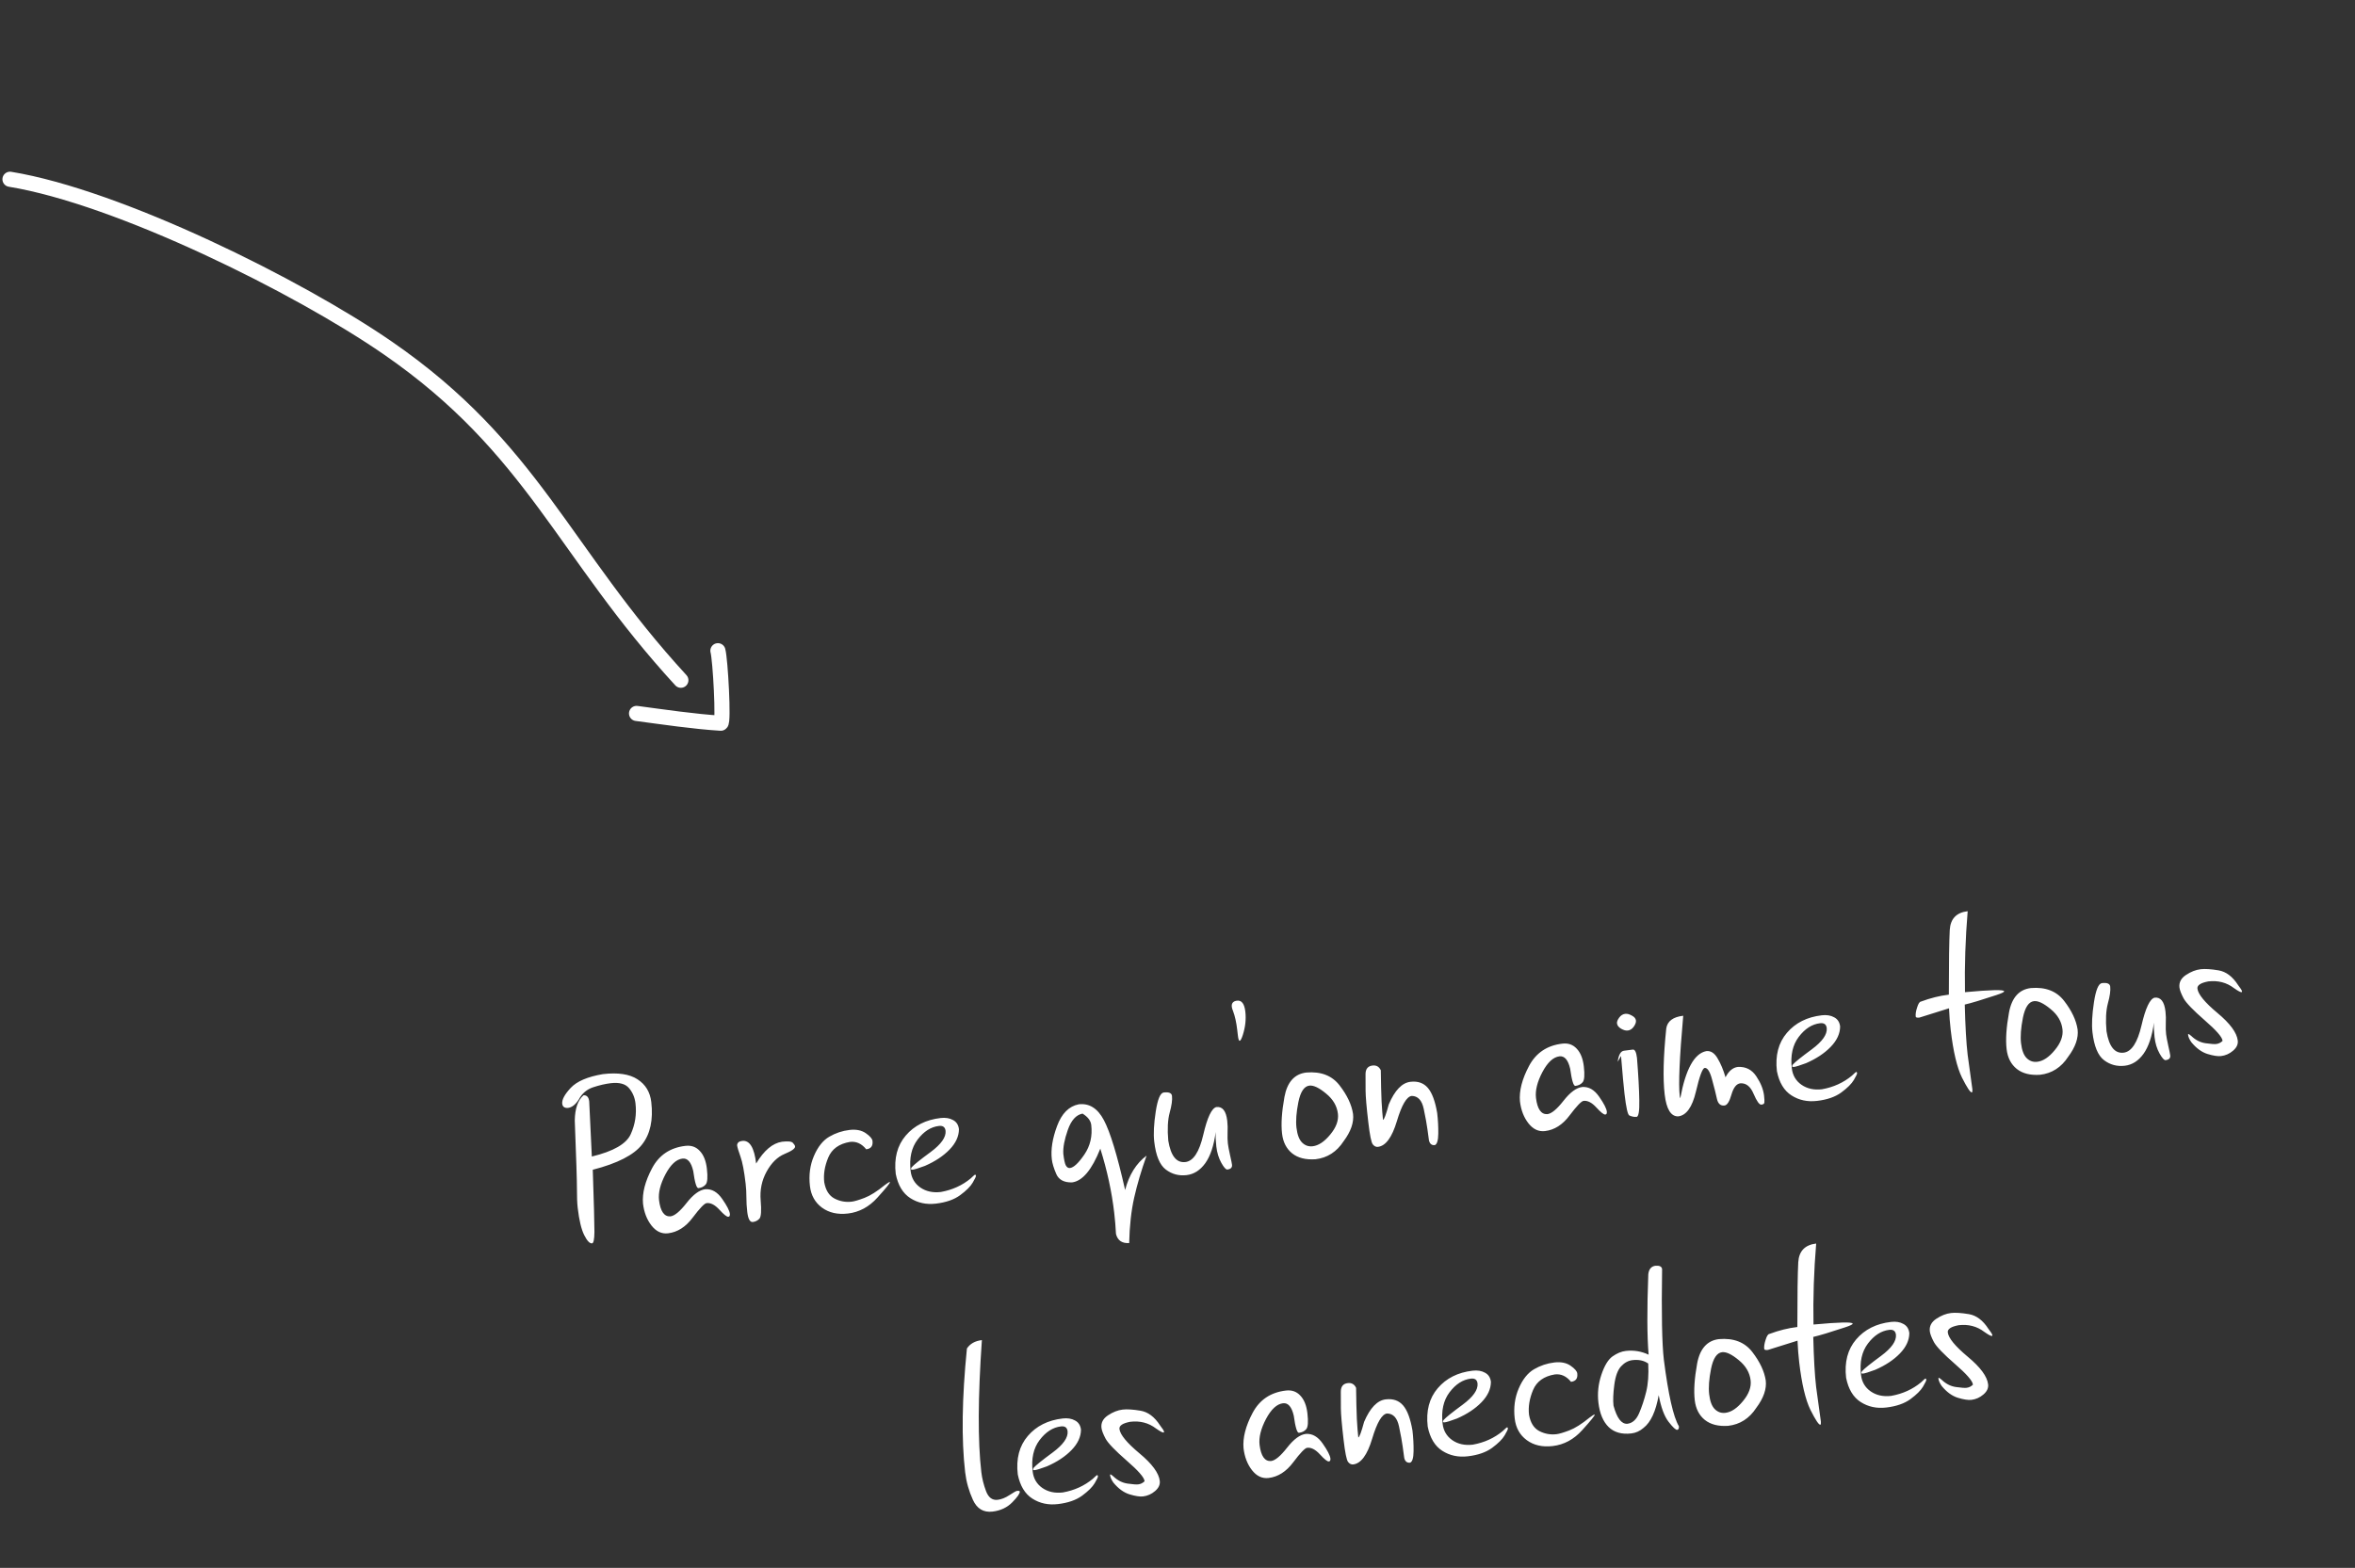 <svg width="467" height="311" viewBox="0 0 467 311" fill="none" xmlns="http://www.w3.org/2000/svg">
<rect x="0" y="0" width="467" height="311" fill="#333333" stroke="none"/>
<path d="M112.603 219.767C111.93 219.798 111.559 219.519 111.491 218.929C111.398 218.138 111.96 217.089 113.177 215.783C114.408 214.475 116.536 213.567 119.56 213.057C122.54 212.709 124.821 213.049 126.404 214.076C128.002 215.1 128.917 216.606 129.149 218.593C129.561 222.131 128.953 224.939 127.323 227.017C125.709 229.093 122.451 230.763 117.548 232.027C117.769 238.639 117.878 242.748 117.877 244.353C117.861 245.833 117.705 246.591 117.41 246.625C116.945 246.68 116.425 246.135 115.851 244.99C115.277 243.846 114.847 242.048 114.561 239.596C114.453 238.664 114.402 237.42 114.409 235.861C114.414 234.288 114.27 229.75 113.978 222.249C114.017 219.885 114.594 218.221 115.708 217.258C116.364 217.213 116.741 217.617 116.841 218.471L117.361 229.406C121.645 228.371 124.217 226.892 125.078 224.966C125.955 223.039 126.268 221.005 126.018 218.863C125.883 217.699 125.459 216.695 124.747 215.85C124.033 214.989 122.822 214.658 121.115 214.857C120.044 214.982 118.88 215.252 117.623 215.666C116.365 216.08 115.414 216.891 114.768 218.099C114.116 219.119 113.394 219.675 112.603 219.767ZM137.469 232.276C137.059 230.514 136.35 229.693 135.341 229.81C134.115 229.953 132.986 230.997 131.955 232.942C130.938 234.886 130.516 236.594 130.688 238.069C130.963 240.286 131.716 241.355 132.95 241.274C133.772 241.178 134.841 240.29 136.155 238.611C137.469 236.932 138.709 236.025 139.873 235.889C141.152 235.803 142.265 236.444 143.212 237.812C144.156 239.165 144.664 240.152 144.737 240.772C144.749 240.881 144.74 241 144.707 241.13C144.675 241.259 144.582 241.333 144.427 241.351C144.132 241.386 143.542 240.92 142.659 239.953C141.775 238.986 140.93 238.55 140.123 238.644C139.688 238.695 138.77 239.651 137.367 241.514C135.979 243.375 134.346 244.414 132.468 244.633C131.211 244.78 130.121 244.27 129.199 243.103C128.274 241.921 127.711 240.461 127.508 238.723C127.33 236.651 127.93 234.316 129.31 231.717C130.691 229.118 132.894 227.642 135.92 227.289C137.084 227.153 138.036 227.49 138.775 228.301C139.529 229.094 139.995 230.259 140.174 231.795C140.373 233.502 140.292 234.558 139.93 234.962C139.583 235.364 139.107 235.601 138.502 235.671C138.13 235.715 137.785 234.583 137.469 232.276ZM146.172 227.179C146.191 226.673 146.527 226.382 147.179 226.306C148.653 226.134 149.575 227.631 149.944 230.797C151.497 228.194 153.209 226.751 155.079 226.47C156.259 226.333 156.975 226.407 157.229 226.692C157.498 226.975 157.643 227.21 157.665 227.396C157.712 227.799 157.023 228.297 155.597 228.888C154.172 229.479 152.979 230.648 152.018 232.396C151.058 234.144 150.667 236.046 150.843 238.102C151.02 240.158 150.934 241.371 150.584 241.742C150.234 242.113 149.802 242.329 149.29 242.389C148.716 242.456 148.348 241.791 148.185 240.394C148.067 239.385 148.009 238.417 148.011 237.488C148.013 236.56 147.962 235.653 147.859 234.769C147.57 232.286 147.228 230.501 146.834 229.414C146.438 228.312 146.217 227.567 146.172 227.179ZM171.771 227.969C170.87 226.847 169.798 226.359 168.557 226.503C166.397 226.865 164.96 227.898 164.246 229.602C163.532 231.305 163.267 232.941 163.449 234.508C163.727 236.08 164.395 237.151 165.452 237.72C166.525 238.287 167.674 238.499 168.901 238.356C169.428 238.294 170.265 238.047 171.41 237.615C172.555 237.182 173.903 236.333 175.454 235.067C175.975 234.676 176.297 234.473 176.422 234.458C176.453 234.455 176.47 234.469 176.474 234.5C176.495 234.686 175.67 235.702 173.998 237.549C172.341 239.394 170.387 240.448 168.137 240.71C166.104 240.947 164.391 240.557 162.998 239.54C161.621 238.52 160.825 237.095 160.612 235.264C160.36 233.107 160.624 231.117 161.402 229.296C162.181 227.475 163.196 226.2 164.449 225.472C165.701 224.744 167.041 224.297 168.469 224.13C169.772 223.978 170.843 224.192 171.682 224.77C172.52 225.349 172.965 225.863 173.018 226.313C173.134 227.307 172.718 227.859 171.771 227.969ZM180.777 231.544C181.208 231.053 182.466 230.041 184.553 228.508C186.637 226.959 187.623 225.562 187.509 224.317C187.422 223.572 186.983 223.246 186.192 223.338C184.593 223.524 183.18 224.428 181.954 226.05C180.741 227.655 180.283 229.729 180.579 232.275C180.742 233.671 181.381 234.761 182.494 235.544C183.624 236.324 184.98 236.622 186.563 236.438C188.844 236.03 190.823 235.131 192.501 233.74C192.996 233.257 193.282 233.011 193.359 233.002C193.452 232.992 193.509 233.072 193.529 233.242C193.545 233.382 193.33 233.832 192.884 234.592C192.438 235.352 191.606 236.18 190.389 237.077C189.186 237.957 187.584 238.513 185.582 238.747C183.688 238.967 182.002 238.606 180.523 237.661C179.045 236.717 178.079 235.115 177.627 232.855C177.265 229.751 177.928 227.212 179.617 225.237C181.306 223.263 183.609 222.105 186.527 221.765C187.489 221.653 188.307 221.786 188.98 222.163C189.667 222.524 190.061 223.131 190.16 223.984C190.152 225.401 189.531 226.748 188.295 228.024C187.06 229.301 185.432 230.38 183.411 231.26C182.174 231.719 181.37 231.97 180.997 232.014C180.78 232.039 180.665 231.997 180.652 231.889C180.643 231.811 180.685 231.696 180.777 231.544ZM209.623 223.343C210.545 220.86 211.975 219.427 213.912 219.044C216.007 218.799 217.671 219.848 218.904 222.19C220.152 224.53 221.556 229.148 223.115 236.045C223.896 233.028 225.314 230.755 227.369 229.225C226.326 232.147 225.508 234.917 224.917 237.534C224.325 240.151 223.992 243.163 223.918 246.57C222.496 246.657 221.623 246.051 221.299 244.752C221.231 243.36 221.115 241.965 220.952 240.568C220.464 236.378 219.544 232.136 218.194 227.841C216.516 232.064 214.637 234.297 212.557 234.539C210.987 234.565 209.955 234.009 209.46 232.871C208.966 231.733 208.671 230.761 208.577 229.954C208.351 228.014 208.7 225.81 209.623 223.343ZM214.67 220.89C213.393 221.133 212.418 222.215 211.745 224.134C211.072 226.053 210.777 227.636 210.859 228.885C210.995 230.049 211.163 230.816 211.364 231.186C211.58 231.554 211.851 231.719 212.177 231.681C212.921 231.594 213.872 230.705 215.027 229.013C216.196 227.303 216.653 225.347 216.396 223.143C216.296 222.289 215.721 221.538 214.67 220.89ZM230.77 216.7C231.794 216.581 232.34 216.808 232.407 217.382C232.499 218.174 232.345 219.285 231.946 220.716C231.562 222.145 231.47 223.988 231.67 226.246C232.167 229.287 233.299 230.705 235.069 230.498C236.636 230.316 237.818 228.51 238.614 225.083C239.409 221.655 240.273 219.824 241.206 219.589C242.416 219.448 243.136 220.355 243.364 222.311C243.45 223.056 243.472 223.847 243.428 224.686C243.4 225.523 243.42 226.237 243.489 226.826C243.549 227.339 243.694 228.108 243.923 229.135C244.152 230.147 244.28 230.777 244.309 231.025C244.374 231.584 244.065 231.903 243.382 231.983C243.103 232.015 242.706 231.574 242.19 230.659C241.672 229.728 241.342 228.65 241.199 227.424C241.076 226.368 241.035 225.406 241.075 224.536C240.713 227.237 240.026 229.299 239.012 230.723C237.996 232.131 236.759 232.92 235.3 233.091C233.764 233.27 232.392 232.903 231.184 231.99C229.976 231.076 229.21 229.231 228.887 226.453C228.709 224.932 228.808 222.946 229.183 220.496C229.558 218.045 230.087 216.78 230.77 216.7ZM244.503 200.516C244.372 200.201 244.294 199.935 244.268 199.718C244.187 199.019 244.509 198.612 245.235 198.496L245.305 198.488C246.205 198.383 246.75 199.074 246.939 200.563L246.95 200.656C247.125 202.161 246.959 203.706 246.452 205.291C246.209 206.043 246.003 206.429 245.832 206.449C245.677 206.467 245.556 206.104 245.469 205.359L245.344 204.288C245.169 202.783 244.888 201.525 244.503 200.516ZM254.706 217.59C255.257 214.631 256.705 213.015 259.048 212.742C261.946 212.498 264.145 213.351 265.647 215.3C267.148 217.248 268.037 219.135 268.312 220.959C268.508 222.635 267.884 224.438 266.442 226.368C265.068 228.479 263.209 229.671 260.866 229.944C258.93 230.075 257.391 229.689 256.247 228.784C255.101 227.863 254.43 226.557 254.233 224.866C254.012 222.972 254.17 220.547 254.706 217.59ZM262.956 216.911C261.58 215.766 260.48 215.241 259.658 215.337C258.618 215.459 257.888 216.55 257.468 218.613C257.061 220.658 256.936 222.348 257.091 223.683C257.254 225.08 257.629 226.066 258.215 226.643C258.802 227.22 259.498 227.461 260.305 227.367C261.469 227.231 262.63 226.458 263.787 225.049C264.96 223.638 265.468 222.266 265.312 220.931C265.131 219.379 264.346 218.039 262.956 216.911ZM272.225 226.991C271.93 226.617 271.633 225.157 271.337 222.612C270.989 219.632 270.81 217.553 270.798 216.374C270.785 215.18 270.781 214.072 270.788 213.048C270.794 212.025 271.255 211.46 272.171 211.353C272.932 211.265 273.479 211.578 273.815 212.294C273.846 214.855 273.897 216.91 273.967 218.459C274.053 220.006 274.149 221.23 274.254 222.13C274.471 222.105 274.854 221.077 275.404 219.046C276.59 216.265 278.021 214.777 279.697 214.581C281.156 214.411 282.304 214.812 283.141 215.784C283.978 216.756 284.597 218.423 284.998 220.783C285.159 222.164 285.231 223.524 285.214 224.863C285.197 226.202 284.971 226.96 284.536 227.137C283.915 227.209 283.524 226.893 283.363 226.188C283.296 225.614 283.192 224.855 283.051 223.912C282.925 222.967 282.685 221.65 282.33 219.961C281.974 218.256 281.182 217.397 279.953 217.383C278.944 217.501 277.96 219.173 276.999 222.4C276.036 225.611 274.786 227.306 273.25 227.485C272.862 227.531 272.52 227.366 272.225 226.991ZM311.369 211.997C310.959 210.236 310.25 209.414 309.241 209.532C308.015 209.675 306.886 210.719 305.854 212.664C304.838 214.607 304.416 216.316 304.588 217.79C304.862 220.008 305.616 221.076 306.849 220.995C307.672 220.899 308.74 220.012 310.055 218.333C311.369 216.653 312.608 215.746 313.772 215.61C315.052 215.524 316.165 216.165 317.111 217.533C318.056 218.886 318.564 219.873 318.636 220.494C318.649 220.603 318.639 220.722 318.607 220.851C318.575 220.981 318.481 221.055 318.326 221.073C318.031 221.107 317.442 220.641 316.559 219.674C315.675 218.708 314.83 218.271 314.023 218.365C313.588 218.416 312.669 219.373 311.266 221.235C309.879 223.096 308.246 224.136 306.368 224.355C305.111 224.501 304.021 223.991 303.099 222.825C302.174 221.643 301.611 220.183 301.408 218.444C301.229 216.373 301.83 214.038 303.21 211.438C304.59 208.839 306.794 207.363 309.82 207.01C310.984 206.874 311.936 207.212 312.675 208.022C313.428 208.815 313.894 209.98 314.074 211.517C314.273 213.224 314.191 214.279 313.829 214.683C313.483 215.086 313.007 215.322 312.402 215.393C312.029 215.436 311.685 214.304 311.369 211.997ZM321.087 201.85C321.413 201.403 321.816 201.152 322.297 201.096C322.669 201.052 323.1 201.167 323.588 201.441C324.09 201.697 324.364 202.026 324.411 202.43C324.451 202.771 324.309 203.173 323.985 203.636C323.662 204.098 323.259 204.358 322.778 204.414C322.406 204.457 321.967 204.335 321.461 204.048C320.972 203.759 320.702 203.405 320.653 202.986C320.617 202.676 320.762 202.297 321.087 201.85ZM320.788 210.616C320.972 209.226 321.39 208.493 322.042 208.417C322.707 208.323 323.288 208.248 323.785 208.19C324.204 208.141 324.481 208.698 324.617 209.862C324.889 213.276 325.042 216.066 325.074 218.233C325.122 220.398 324.936 221.505 324.517 221.554L324.515 221.531C324.096 221.58 323.629 221.493 323.116 221.269C322.787 221.15 322.464 219.725 322.145 216.994C321.979 215.566 321.748 213.052 321.455 209.453L320.788 210.616ZM332.786 221.439C331.342 221.466 330.449 220.013 330.107 217.08C329.74 213.929 329.845 209.567 330.422 203.994C330.647 202.552 331.768 201.714 333.786 201.478C333.053 209.76 332.822 215.064 333.093 217.392C333.126 217.672 333.165 217.809 333.212 217.803C334.273 212.064 335.988 208.961 338.356 208.496C339.241 208.393 339.989 208.872 340.6 209.934C341.225 210.978 341.749 212.23 342.171 213.691C342.811 212.436 343.628 211.751 344.621 211.635C346.184 211.548 347.405 212.168 348.283 213.497C349.16 214.811 349.67 216.081 349.813 217.307C349.891 217.974 349.913 218.435 349.88 218.691C349.861 218.929 349.665 219.07 349.292 219.114C348.889 219.161 348.373 218.45 347.746 216.981C347.134 215.511 346.258 214.811 345.118 214.881C344.342 214.972 343.752 215.717 343.349 217.117C342.96 218.499 342.501 219.221 341.973 219.283C341.197 219.373 340.699 218.944 340.478 217.994C340.271 217.027 339.948 215.743 339.51 214.143C339.087 212.54 338.596 211.772 338.038 211.837C337.603 211.888 337.023 213.457 336.298 216.547C335.571 219.62 334.4 221.251 332.786 221.439ZM355.515 211.167C355.946 210.677 357.204 209.665 359.291 208.132C361.375 206.583 362.361 205.186 362.247 203.941C362.16 203.196 361.721 202.869 360.929 202.962C359.331 203.148 357.918 204.052 356.692 205.674C355.479 207.278 355.02 209.353 355.317 211.898C355.48 213.295 356.118 214.385 357.232 215.167C358.362 215.948 359.718 216.246 361.301 216.061C363.581 215.654 365.561 214.755 367.239 213.363C367.733 212.881 368.019 212.635 368.097 212.626C368.19 212.615 368.247 212.695 368.267 212.866C368.283 213.006 368.068 213.455 367.622 214.215C367.175 214.975 366.344 215.804 365.127 216.701C363.924 217.58 362.321 218.137 360.319 218.37C358.426 218.591 356.74 218.229 355.261 217.285C353.782 216.34 352.817 214.738 352.365 212.479C352.003 209.375 352.666 206.835 354.355 204.861C356.044 202.886 358.347 201.729 361.265 201.389C362.227 201.277 363.045 201.409 363.718 201.787C364.405 202.147 364.799 202.754 364.898 203.608C364.89 205.025 364.269 206.371 363.033 207.648C361.798 208.925 360.17 210.003 358.149 210.884C356.912 211.343 356.108 211.594 355.735 211.637C355.518 211.663 355.403 211.621 355.39 211.512C355.381 211.435 355.423 211.32 355.515 211.167ZM386.639 184.461C386.774 182.243 387.959 181.003 390.193 180.743C389.741 186.176 389.563 191.529 389.659 196.803C394.795 196.33 397.384 196.272 397.426 196.629C397.444 196.784 396.93 197.033 395.885 197.375C392.962 198.345 390.872 198.974 389.616 199.263C389.722 203.545 389.912 206.858 390.185 209.201C390.685 212.95 390.999 215.241 391.128 216.076C391.158 216.465 391.118 216.667 391.01 216.679C390.715 216.714 390.066 215.735 389.063 213.744C388.074 211.736 387.327 208.575 386.824 204.26C386.671 202.941 386.56 201.522 386.493 200.004L380.62 201.845C380.17 201.898 379.926 201.832 379.889 201.647C379.833 201.166 379.927 200.558 380.172 199.821C380.401 199.087 380.647 198.704 380.911 198.673C382.826 197.962 384.676 197.503 386.46 197.294C386.46 190.955 386.52 186.677 386.639 184.461ZM398.388 200.835C398.94 197.876 400.387 196.26 402.731 195.987C405.629 195.744 407.828 196.596 409.329 198.545C410.831 200.493 411.719 202.38 411.995 204.204C412.19 205.88 411.567 207.683 410.125 209.613C408.75 211.724 406.892 212.916 404.548 213.189C402.613 213.321 401.073 212.934 399.93 212.029C398.784 211.108 398.113 209.802 397.915 208.111C397.695 206.217 397.852 203.792 398.388 200.835ZM406.639 200.156C405.262 199.011 404.163 198.486 403.34 198.582C402.301 198.704 401.571 199.796 401.15 201.858C400.744 203.903 400.618 205.593 400.774 206.928C400.937 208.325 401.312 209.311 401.898 209.888C402.484 210.465 403.181 210.706 403.988 210.612C405.152 210.476 406.313 209.704 407.47 208.294C408.642 206.884 409.151 205.511 408.995 204.176C408.814 202.624 408.029 201.284 406.639 200.156ZM416.821 195.005C417.846 194.885 418.391 195.113 418.458 195.687C418.551 196.478 418.397 197.59 417.998 199.02C417.614 200.45 417.522 202.293 417.722 204.551C418.218 207.592 419.351 209.009 421.12 208.803C422.688 208.62 423.87 206.815 424.665 203.387C425.461 199.959 426.325 198.128 427.257 197.893C428.468 197.752 429.187 198.659 429.415 200.615C429.502 201.36 429.524 202.152 429.48 202.991C429.452 203.828 429.472 204.541 429.541 205.131C429.601 205.643 429.745 206.413 429.975 207.44C430.203 208.451 430.332 209.081 430.361 209.33C430.426 209.888 430.117 210.208 429.434 210.287C429.155 210.32 428.757 209.879 428.242 208.963C427.724 208.033 427.394 206.954 427.251 205.728C427.128 204.673 427.086 203.71 427.126 202.84C426.765 205.541 426.077 207.603 425.064 209.027C424.048 210.436 422.811 211.225 421.352 211.395C419.815 211.574 418.443 211.207 417.236 210.294C416.028 209.381 415.262 207.535 414.938 204.757C414.761 203.236 414.86 201.25 415.235 198.8C415.61 196.349 416.139 195.084 416.821 195.005ZM443.814 195.396C444.313 196.03 444.574 196.448 444.597 196.65C444.608 196.743 444.575 196.794 444.497 196.803C444.295 196.827 443.792 196.555 442.986 195.988C441.536 194.883 439.841 194.444 437.901 194.67C436.393 194.956 435.678 195.433 435.755 196.1C435.886 197.218 437.206 198.826 439.716 200.924C442.224 203.007 443.569 204.832 443.752 206.4C443.839 207.145 443.524 207.818 442.808 208.421C442.107 209.022 441.315 209.374 440.43 209.477C439.794 209.551 438.897 209.412 437.739 209.059C436.596 208.705 435.53 207.925 434.54 206.719C434.16 206.165 433.946 205.679 433.898 205.26C433.887 205.167 433.905 205.117 433.951 205.112C434.044 205.101 434.24 205.228 434.538 205.492C435.388 206.305 436.333 206.785 437.372 206.931C438.412 207.077 439.11 207.13 439.467 207.088C439.948 207.032 440.372 206.825 440.74 206.468L440.734 206.421C440.649 205.692 439.461 204.336 437.169 202.354C434.893 200.37 433.505 198.927 433.007 198.025C432.522 197.107 432.25 196.391 432.19 195.879C432.073 194.87 432.503 194.041 433.481 193.392C434.459 192.743 435.43 192.363 436.392 192.251C437.261 192.149 438.442 192.224 439.934 192.475C441.426 192.725 442.72 193.699 443.814 195.396ZM191.741 267.484C192.369 266.53 193.358 265.975 194.708 265.817C193.921 277.141 193.884 285.868 194.599 291.998C194.746 293.255 195.058 294.517 195.536 295.782C196.014 297.048 196.781 297.619 197.836 297.496C198.581 297.409 199.363 297.098 200.181 296.562C200.999 296.026 201.486 295.749 201.641 295.731C202.014 295.688 202.207 295.728 202.222 295.852C202.265 296.225 201.774 296.935 200.748 297.982C199.722 299.03 198.409 299.647 196.811 299.834C195.026 300.042 193.732 299.265 192.929 297.502C192.125 295.739 191.613 293.911 191.392 292.018C190.636 285.531 190.752 277.353 191.741 267.484ZM204.976 291.142C205.407 290.651 206.665 289.639 208.751 288.106C210.836 286.557 211.822 285.16 211.708 283.915C211.621 283.17 211.182 282.844 210.39 282.936C208.792 283.123 207.379 284.027 206.152 285.648C204.939 287.253 204.481 289.328 204.778 291.873C204.941 293.27 205.579 294.359 206.693 295.142C207.822 295.923 209.179 296.221 210.762 296.036C213.042 295.629 215.022 294.729 216.7 293.338C217.194 292.855 217.48 292.61 217.558 292.601C217.651 292.59 217.707 292.67 217.727 292.841C217.744 292.98 217.529 293.43 217.082 294.19C216.636 294.95 215.805 295.778 214.588 296.675C213.385 297.555 211.782 298.111 209.78 298.345C207.887 298.566 206.201 298.204 204.722 297.259C203.243 296.315 202.278 294.713 201.825 292.453C201.464 289.349 202.127 286.81 203.816 284.835C205.505 282.861 207.808 281.704 210.726 281.363C211.688 281.251 212.506 281.384 213.179 281.761C213.866 282.122 214.259 282.729 214.359 283.582C214.351 284.999 213.729 286.346 212.494 287.622C211.259 288.899 209.63 289.978 207.609 290.858C206.373 291.317 205.569 291.568 205.196 291.612C204.979 291.637 204.864 291.596 204.851 291.487C204.842 291.409 204.884 291.294 204.976 291.142ZM230.047 282.744C230.546 283.378 230.807 283.796 230.83 283.998C230.841 284.091 230.808 284.142 230.73 284.151C230.529 284.174 230.025 283.903 229.219 283.336C227.769 282.231 226.074 281.792 224.134 282.018C222.626 282.304 221.911 282.78 221.988 283.448C222.119 284.565 223.439 286.173 225.949 288.272C228.457 290.354 229.802 292.18 229.985 293.747C230.072 294.492 229.757 295.166 229.041 295.769C228.34 296.369 227.548 296.721 226.663 296.825C226.027 296.899 225.13 296.76 223.972 296.407C222.829 296.052 221.763 295.272 220.773 294.066C220.394 293.513 220.179 293.026 220.131 292.607C220.12 292.514 220.138 292.465 220.184 292.46C220.277 292.449 220.473 292.575 220.771 292.84C221.621 293.653 222.566 294.133 223.605 294.279C224.645 294.425 225.343 294.477 225.7 294.436C226.181 294.38 226.606 294.173 226.973 293.815L226.967 293.769C226.882 293.039 225.694 291.683 223.402 289.701C221.126 287.717 219.738 286.274 219.24 285.373C218.755 284.454 218.483 283.739 218.423 283.226C218.306 282.218 218.736 281.389 219.714 280.74C220.692 280.091 221.663 279.71 222.625 279.598C223.494 279.497 224.675 279.572 226.167 279.822C227.659 280.073 228.953 281.047 230.047 282.744ZM256.556 280.809C256.146 279.048 255.437 278.226 254.428 278.344C253.202 278.487 252.073 279.531 251.042 281.476C250.025 283.419 249.603 285.128 249.775 286.602C250.05 288.82 250.803 289.888 252.037 289.807C252.859 289.711 253.928 288.824 255.242 287.145C256.556 285.465 257.796 284.558 258.96 284.422C260.239 284.336 261.352 284.977 262.298 286.345C263.243 287.698 263.751 288.685 263.824 289.306C263.836 289.414 263.826 289.533 263.794 289.663C263.762 289.793 263.669 289.867 263.513 289.885C263.219 289.919 262.629 289.453 261.746 288.486C260.862 287.52 260.017 287.083 259.21 287.177C258.775 287.228 257.857 288.185 256.454 290.047C255.066 291.908 253.433 292.948 251.555 293.167C250.298 293.313 249.208 292.803 248.286 291.637C247.361 290.455 246.798 288.994 246.595 287.256C246.417 285.185 247.017 282.849 248.397 280.25C249.778 277.651 251.981 276.175 255.007 275.822C256.171 275.686 257.123 276.024 257.862 276.834C258.615 277.627 259.082 278.792 259.261 280.328C259.46 282.036 259.378 283.091 259.017 283.495C258.67 283.897 258.194 284.134 257.589 284.204C257.217 284.248 256.872 283.116 256.556 280.809ZM267.324 289.983C267.029 289.608 266.732 288.149 266.436 285.603C266.088 282.623 265.909 280.544 265.897 279.366C265.884 278.172 265.88 277.063 265.887 276.04C265.893 275.017 266.354 274.452 267.27 274.345C268.031 274.256 268.578 274.57 268.914 275.286C268.945 277.846 268.996 279.901 269.066 281.45C269.152 282.998 269.248 284.221 269.353 285.122C269.57 285.096 269.953 284.068 270.503 282.038C271.689 279.257 273.12 277.768 274.796 277.573C276.255 277.403 277.403 277.804 278.24 278.776C279.077 279.748 279.696 281.414 280.097 283.774C280.258 285.156 280.33 286.516 280.313 287.855C280.296 289.194 280.07 289.952 279.635 290.128C279.014 290.201 278.623 289.885 278.462 289.18C278.395 288.605 278.291 287.847 278.15 286.904C278.024 285.959 277.784 284.642 277.429 282.953C277.073 281.248 276.281 280.389 275.052 280.375C274.043 280.492 273.059 282.165 272.098 285.391C271.135 288.603 269.885 290.298 268.349 290.477C267.961 290.522 267.619 290.358 267.324 289.983ZM286.269 281.662C286.699 281.172 287.958 280.16 290.044 278.627C292.129 277.078 293.114 275.681 293.001 274.436C292.914 273.691 292.475 273.364 291.683 273.457C290.085 273.643 288.672 274.547 287.445 276.169C286.232 277.773 285.774 279.848 286.071 282.393C286.234 283.79 286.872 284.88 287.986 285.662C289.115 286.443 290.471 286.741 292.054 286.556C294.335 286.149 296.315 285.25 297.993 283.858C298.487 283.376 298.773 283.13 298.851 283.121C298.944 283.11 299 283.19 299.02 283.361C299.037 283.501 298.822 283.95 298.375 284.71C297.929 285.47 297.098 286.299 295.881 287.196C294.678 288.075 293.075 288.632 291.073 288.865C289.18 289.086 287.494 288.724 286.015 287.78C284.536 286.835 283.571 285.233 283.118 282.974C282.756 279.87 283.42 277.33 285.109 275.356C286.798 273.381 289.101 272.224 292.019 271.884C292.981 271.771 293.799 271.904 294.472 272.282C295.159 272.642 295.552 273.249 295.652 274.103C295.644 275.52 295.022 276.866 293.787 278.143C292.551 279.42 290.923 280.498 288.902 281.379C287.666 281.838 286.861 282.089 286.489 282.132C286.272 282.158 286.157 282.116 286.144 282.007C286.135 281.93 286.177 281.815 286.269 281.662ZM311.531 274.092C310.629 272.97 309.558 272.481 308.316 272.626C306.156 272.988 304.719 274.021 304.005 275.724C303.292 277.428 303.026 279.063 303.209 280.631C303.487 282.203 304.154 283.274 305.211 283.842C306.284 284.409 307.434 284.621 308.66 284.478C309.188 284.417 310.024 284.17 311.169 283.738C312.314 283.305 313.662 282.456 315.214 281.189C315.734 280.798 316.057 280.596 316.181 280.581C316.212 280.577 316.229 280.591 316.233 280.622C316.255 280.808 315.429 281.825 313.757 283.672C312.1 285.517 310.147 286.57 307.896 286.833C305.863 287.07 304.15 286.68 302.757 285.662C301.38 284.643 300.585 283.218 300.371 281.386C300.119 279.229 300.383 277.24 301.162 275.419C301.94 273.598 302.956 272.323 304.208 271.595C305.46 270.867 306.8 270.42 308.228 270.253C309.532 270.101 310.603 270.314 311.441 270.893C312.279 271.472 312.725 271.986 312.777 272.436C312.893 273.429 312.478 273.981 311.531 274.092ZM326.859 252.766C326.963 251.763 327.431 251.197 328.266 251.069C329.092 251.004 329.535 251.227 329.595 251.74C329.46 260.565 329.576 266.552 329.943 269.703C330.832 276.647 331.824 281.046 332.922 282.9C332.97 283.319 332.865 283.559 332.605 283.621C332.31 283.656 331.737 283.125 330.885 282.028C330.034 280.932 329.38 279.168 328.923 276.736C328.354 279.948 327.355 282.11 325.927 283.22C325.199 283.855 324.393 284.225 323.508 284.328C321.599 284.551 320.095 284.128 318.995 283.061C317.893 281.978 317.217 280.358 316.965 278.201C316.75 276.354 316.945 274.522 317.551 272.705C318.158 270.888 318.896 269.67 319.768 269.049C320.655 268.426 321.525 268.065 322.379 267.966C323.962 267.781 325.477 268.029 326.925 268.71C326.614 265.097 326.592 259.782 326.859 252.766ZM326.847 270.465C326.007 269.871 324.966 269.646 323.724 269.791C322.886 269.889 322.132 270.299 321.461 271.022C320.79 271.746 320.343 272.97 320.119 274.695C319.894 276.404 319.842 277.779 319.963 278.819C320.629 281.289 321.54 282.489 322.695 282.417C323.704 282.299 324.481 281.611 325.026 280.352C325.584 279.06 326.055 277.636 326.44 276.081C326.825 274.526 326.96 272.654 326.847 270.465ZM336.545 270.467C337.097 267.508 338.544 265.892 340.888 265.619C343.785 265.375 345.985 266.228 347.486 268.176C348.988 270.125 349.876 272.011 350.152 273.835C350.347 275.512 349.724 277.315 348.281 279.245C346.907 281.356 345.048 282.548 342.705 282.821C340.77 282.952 339.23 282.565 338.086 281.661C336.941 280.74 336.269 279.434 336.072 277.742C335.851 275.849 336.009 273.424 336.545 270.467ZM344.795 269.788C343.419 268.643 342.32 268.118 341.497 268.214C340.457 268.335 339.727 269.427 339.307 271.49C338.901 273.535 338.775 275.225 338.931 276.56C339.094 277.956 339.468 278.943 340.055 279.52C340.641 280.096 341.338 280.338 342.145 280.243C343.309 280.108 344.469 279.335 345.626 277.926C346.799 276.515 347.307 275.142 347.152 273.808C346.971 272.256 346.185 270.916 344.795 269.788ZM356.596 250.384C356.731 248.166 357.915 246.927 360.15 246.666C359.698 252.099 359.52 257.453 359.616 262.727C364.752 262.254 367.341 262.196 367.383 262.553C367.401 262.708 366.887 262.957 365.842 263.299C362.919 264.269 360.829 264.898 359.573 265.186C359.679 269.468 359.868 272.781 360.142 275.124C360.642 278.873 360.956 281.165 361.085 281.999C361.115 282.389 361.075 282.59 360.967 282.603C360.672 282.637 360.023 281.659 359.02 279.668C358.031 277.66 357.284 274.498 356.781 270.184C356.627 268.864 356.517 267.446 356.45 265.928L350.577 267.769C350.127 267.821 349.883 267.755 349.846 267.571C349.79 267.09 349.884 266.481 350.129 265.745C350.357 265.01 350.604 264.627 350.868 264.597C352.783 263.886 354.632 263.426 356.417 263.218C356.417 256.878 356.477 252.6 356.596 250.384ZM369.238 271.987C369.668 271.497 370.927 270.485 373.013 268.951C375.098 267.403 376.083 266.006 375.97 264.76C375.883 264.016 375.444 263.689 374.652 263.782C373.054 263.968 371.641 264.872 370.414 266.494C369.201 268.098 368.743 270.173 369.04 272.718C369.203 274.115 369.841 275.205 370.955 275.987C372.084 276.768 373.44 277.066 375.024 276.881C377.304 276.474 379.284 275.574 380.962 274.183C381.456 273.701 381.742 273.455 381.82 273.446C381.913 273.435 381.969 273.515 381.989 273.686C382.006 273.826 381.791 274.275 381.344 275.035C380.898 275.795 380.067 276.624 378.85 277.521C377.647 278.4 376.044 278.957 374.042 279.19C372.149 279.411 370.463 279.049 368.984 278.105C367.505 277.16 366.54 275.558 366.087 273.299C365.725 270.195 366.389 267.655 368.078 265.681C369.767 263.706 372.07 262.549 374.988 262.209C375.95 262.096 376.768 262.229 377.441 262.607C378.128 262.967 378.521 263.574 378.621 264.428C378.613 265.844 377.991 267.191 376.756 268.468C375.521 269.745 373.892 270.823 371.871 271.704C370.635 272.163 369.83 272.414 369.458 272.457C369.241 272.482 369.126 272.441 369.113 272.332C369.104 272.255 369.146 272.14 369.238 271.987ZM394.309 263.589C394.808 264.223 395.069 264.641 395.092 264.843C395.103 264.936 395.07 264.987 394.992 264.996C394.79 265.02 394.287 264.748 393.481 264.181C392.031 263.076 390.336 262.637 388.396 262.863C386.888 263.149 386.173 263.626 386.25 264.293C386.381 265.411 387.701 267.018 390.211 269.117C392.719 271.2 394.064 273.025 394.247 274.592C394.334 275.337 394.019 276.011 393.303 276.614C392.602 277.215 391.81 277.567 390.925 277.67C390.289 277.744 389.392 277.605 388.233 277.252C387.091 276.898 386.025 276.118 385.035 274.912C384.655 274.358 384.441 273.872 384.393 273.453C384.382 273.36 384.4 273.31 384.446 273.305C384.539 273.294 384.735 273.421 385.033 273.685C385.883 274.498 386.828 274.978 387.867 275.124C388.907 275.27 389.605 275.323 389.962 275.281C390.443 275.225 390.867 275.018 391.235 274.661L391.229 274.614C391.144 273.885 389.956 272.529 387.664 270.547C385.388 268.562 384 267.12 383.502 266.218C383.017 265.299 382.745 264.584 382.685 264.072C382.568 263.063 382.998 262.234 383.976 261.585C384.954 260.936 385.925 260.556 386.887 260.444C387.756 260.342 388.937 260.417 390.429 260.668C391.921 260.918 393.214 261.892 394.309 263.589Z" fill="white"/>
<path d="M1.981 35.558C23.504 39.074 59.139 56.758 76.92 69.036C105.743 88.938 111.605 109.453 135.016 134.929" stroke="white" stroke-width="3" stroke-linecap="round"/>
<path d="M126.228 141.514C131.557 142.219 137.712 143.138 142.936 143.451C143.546 143.487 142.848 130.77 142.362 129.075" stroke="white" stroke-width="3" stroke-linecap="round"/>
</svg>
